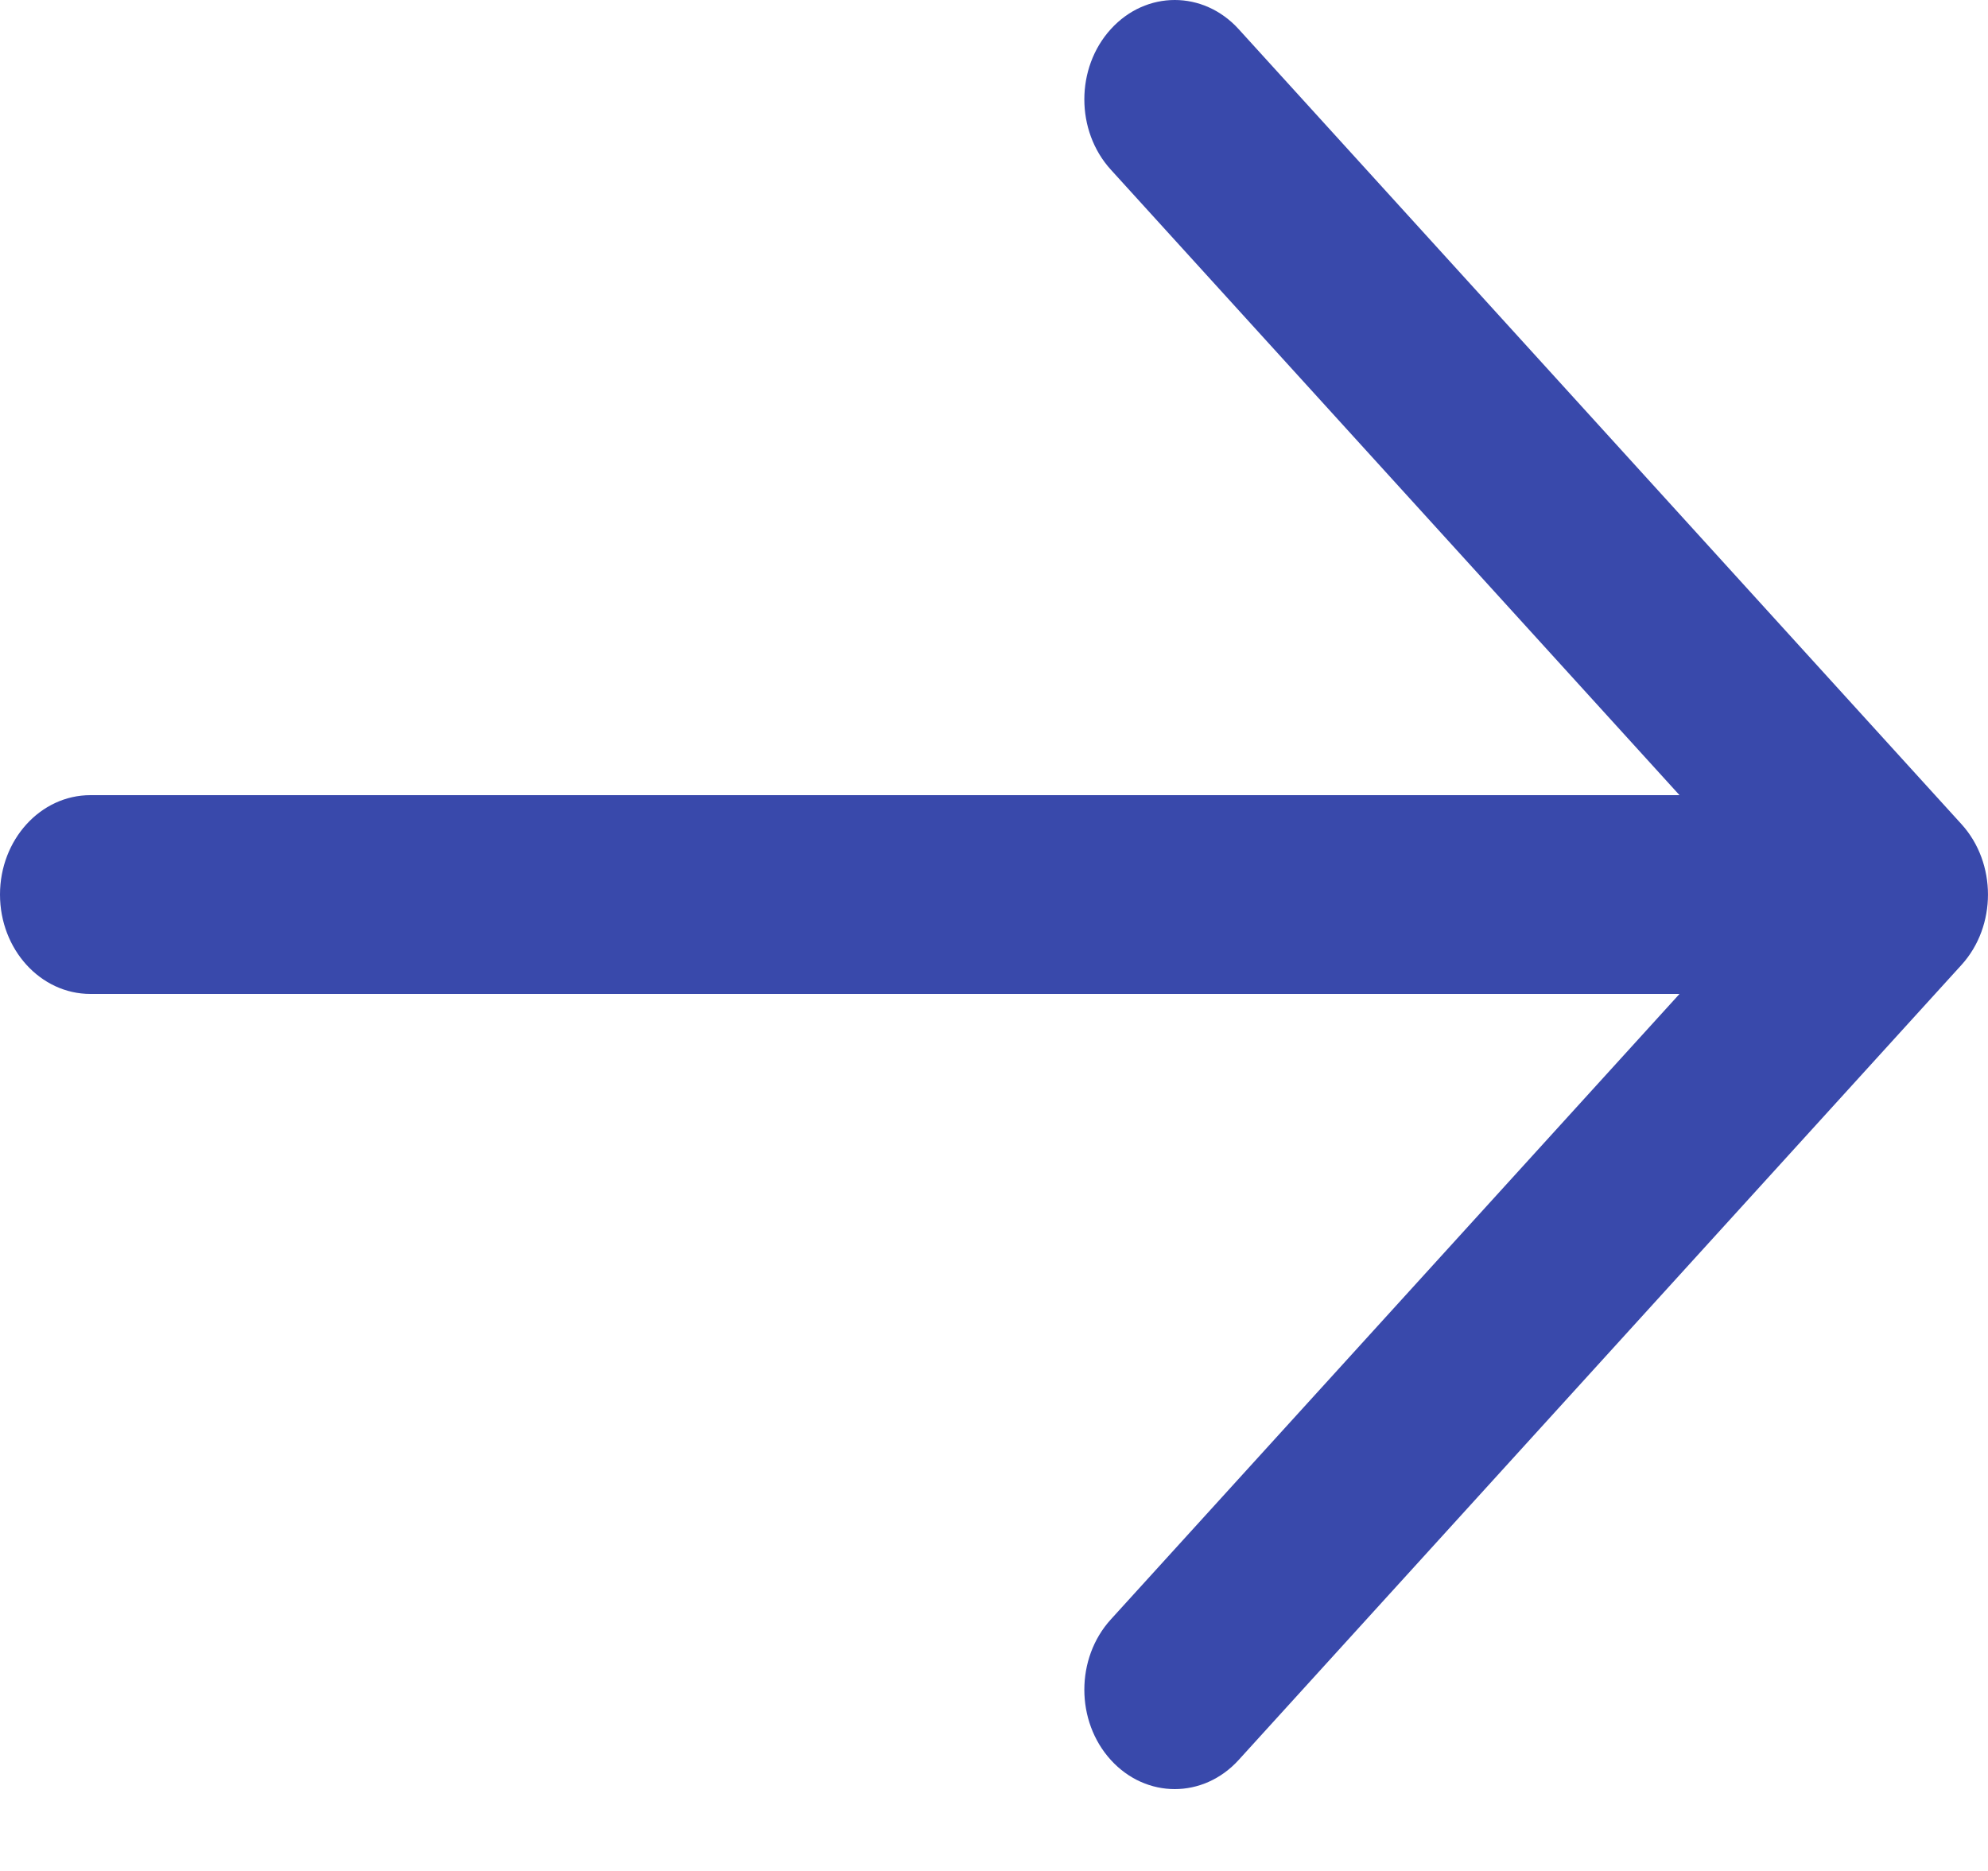 <svg width="17" height="16" viewBox="0 0 17 16" fill="none" xmlns="http://www.w3.org/2000/svg">
<path fill-rule="evenodd" clip-rule="evenodd" d="M9.499 0.249C9.801 -0.083 10.29 -0.083 10.592 0.249L16.774 7.049C17.075 7.381 17.075 7.919 16.774 8.251L10.592 15.051C10.29 15.383 9.801 15.383 9.499 15.051C9.197 14.719 9.197 14.181 9.499 13.849L14.362 8.5H0.773C0.346 8.5 0 8.119 0 7.65C0 7.181 0.346 6.8 0.773 6.8H14.362L9.499 1.451C9.197 1.119 9.197 0.581 9.499 0.249Z" fill="#3949AB"/>
</svg>

